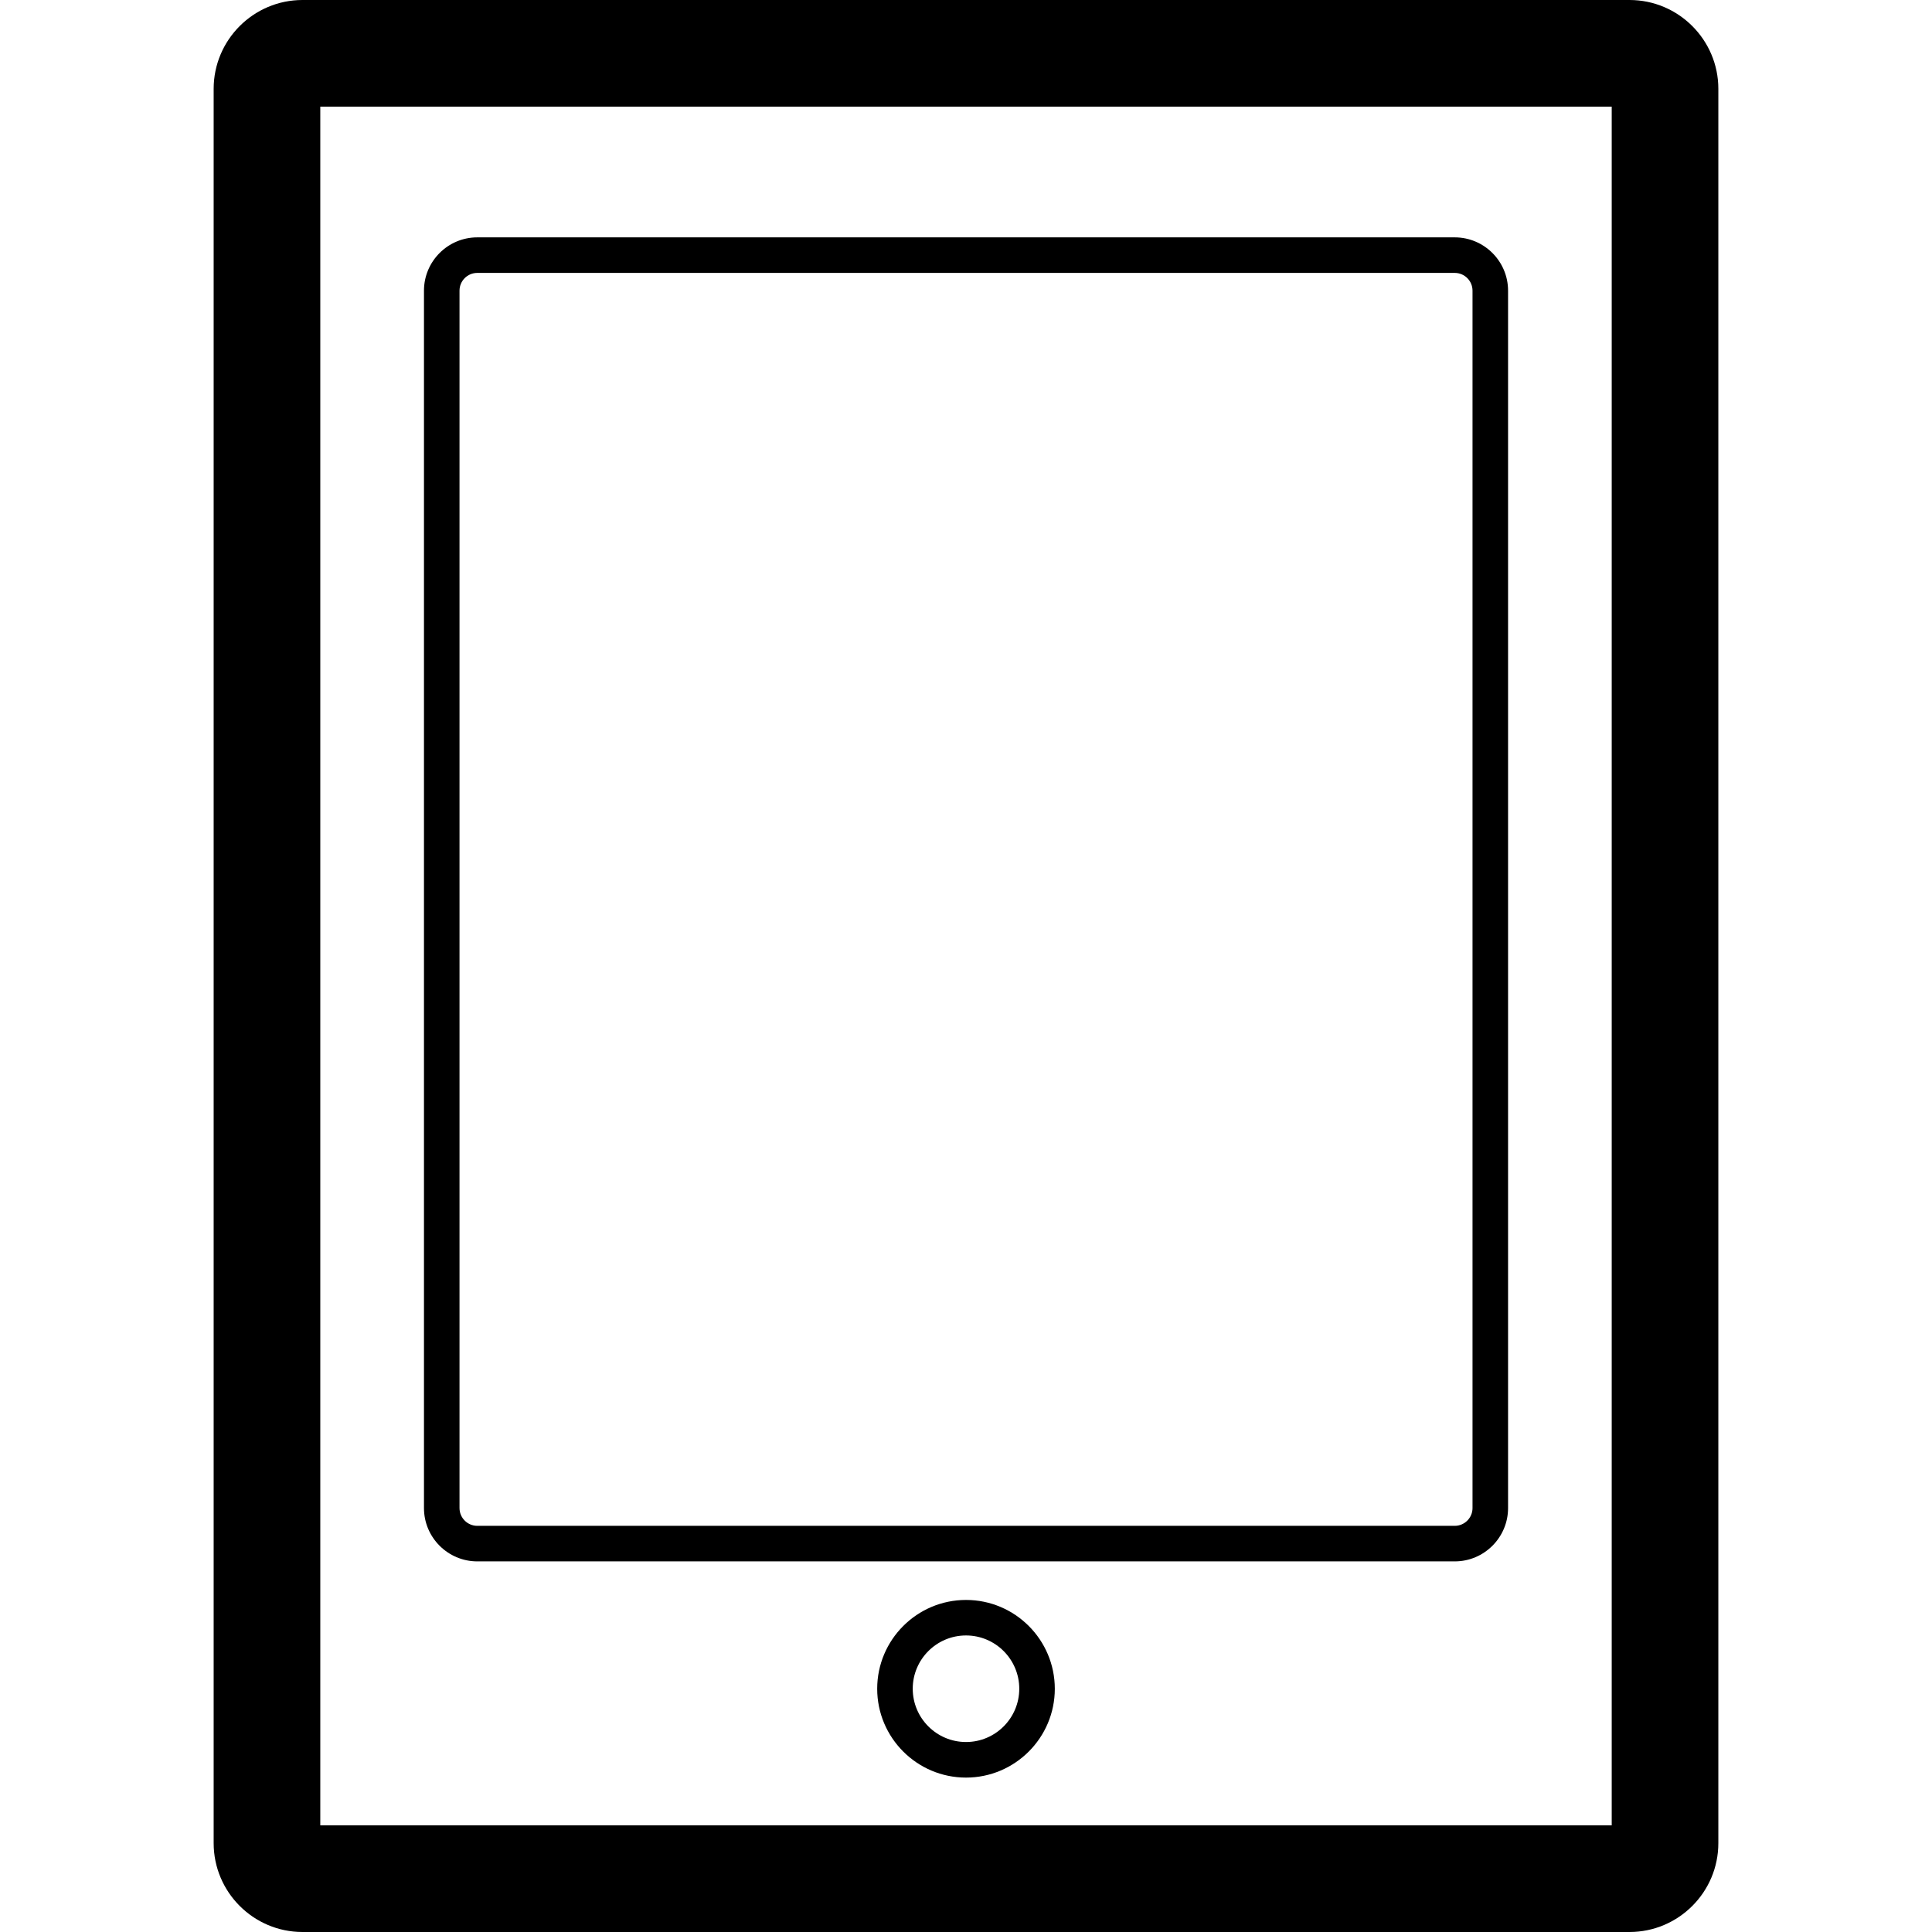 <?xml version="1.0" encoding="iso-8859-1"?>
<!-- Uploaded to: SVG Repo, www.svgrepo.com, Generator: SVG Repo Mixer Tools -->
<!DOCTYPE svg PUBLIC "-//W3C//DTD SVG 1.1//EN" "http://www.w3.org/Graphics/SVG/1.1/DTD/svg11.dtd">
<svg fill="#000000" version="1.1" id="Capa_1" xmlns="http://www.w3.org/2000/svg" xmlns:xlink="http://www.w3.org/1999/xlink" 
	 width="800px" height="800px" viewBox="0 0 54.355 54.355"
	 xml:space="preserve">
<g>
	<g>
		<path d="M8.511,54.355h37.333c1.379,0,2.5-1.121,2.5-2.5V2.5c0-1.378-1.121-2.5-2.5-2.5H8.511c-1.379,0-2.5,1.122-2.5,2.5v49.354
			C6.011,53.234,7.133,54.355,8.511,54.355z M9.011,3h36.333v48.354H9.011V3z"/>
		<path d="M40.928,6.678h-27.5c-0.827,0-1.5,0.673-1.5,1.5v34.25c0,0.827,0.673,1.5,1.5,1.5h27.5c0.827,0,1.5-0.673,1.5-1.5V8.178
			C42.428,7.351,41.755,6.678,40.928,6.678z M41.428,42.428c0,0.275-0.224,0.5-0.5,0.5h-27.5c-0.276,0-0.5-0.225-0.5-0.5V8.178
			c0-0.276,0.224-0.5,0.5-0.5h27.5c0.276,0,0.5,0.224,0.5,0.5V42.428z"/>
		<path d="M27.178,45.013c-1.378,0-2.499,1.121-2.499,2.499s1.121,2.499,2.499,2.499c1.377,0,2.498-1.121,2.498-2.499
			S28.556,45.013,27.178,45.013z M27.178,49.01c-0.827,0-1.499-0.672-1.499-1.499s0.672-1.499,1.499-1.499
			c0.826,0,1.498,0.672,1.498,1.499S28.005,49.01,27.178,49.01z"/>
	</g>
</g>
</svg>